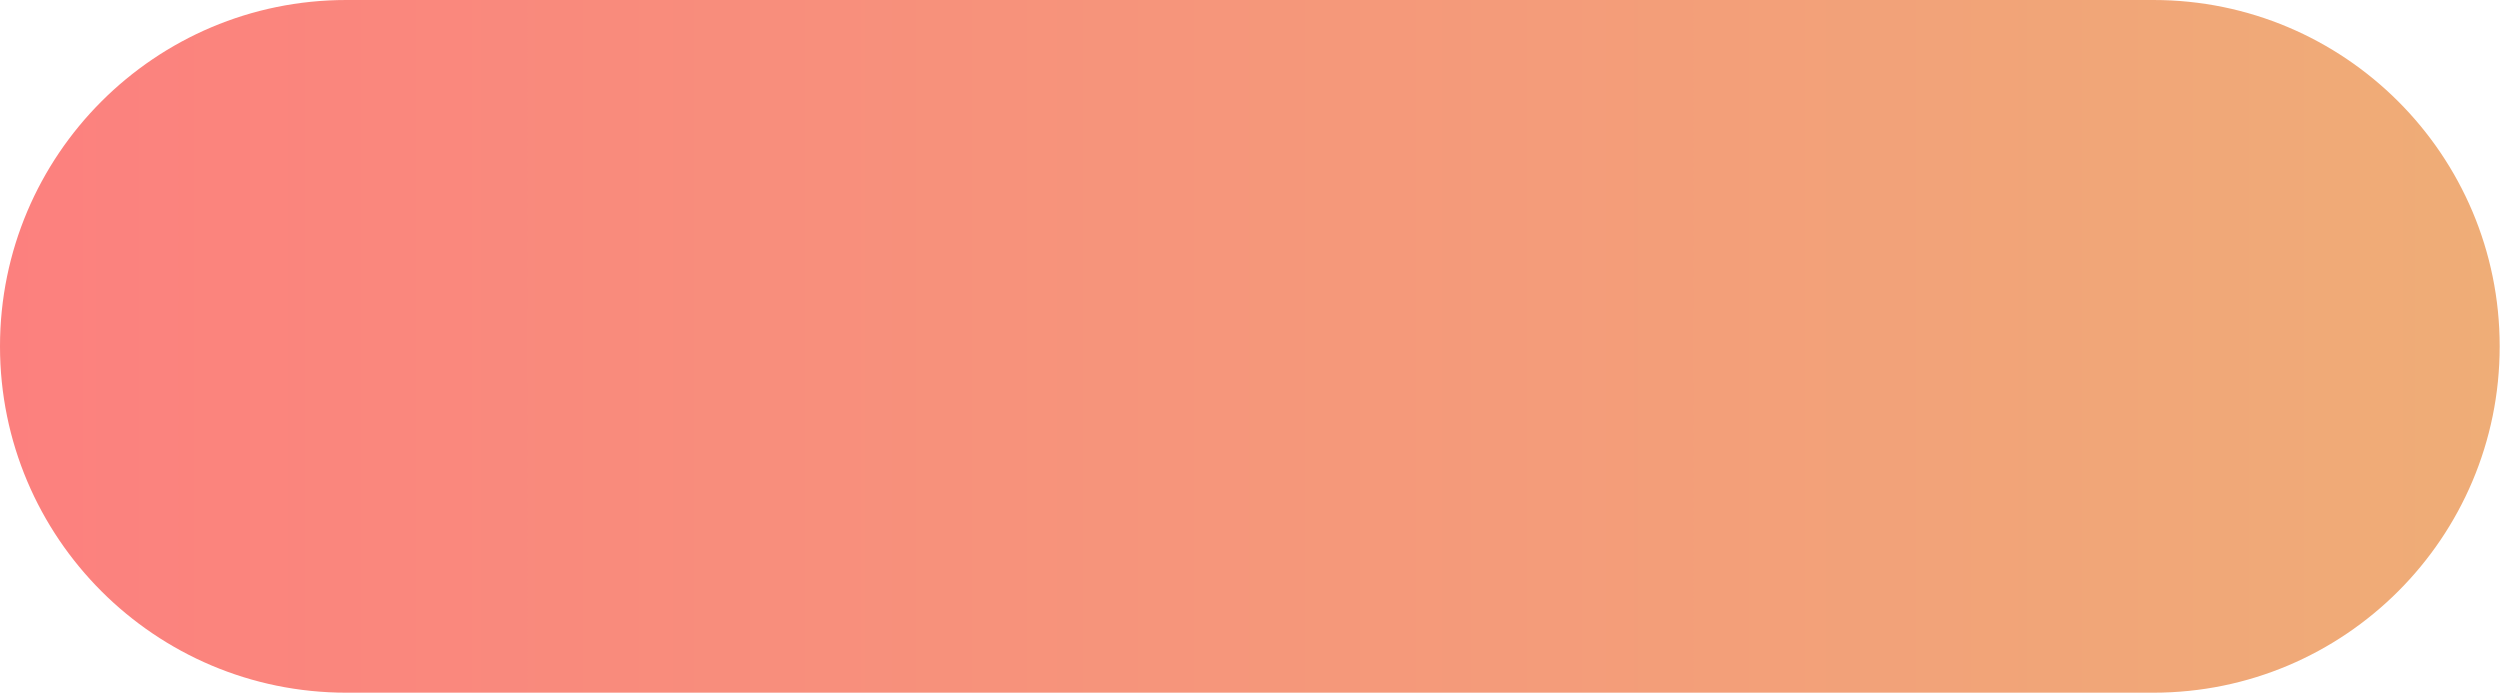 <?xml version="1.0" encoding="UTF-8"?> <svg xmlns="http://www.w3.org/2000/svg" width="1025" height="284" viewBox="0 0 1025 284" fill="none"> <path d="M0 142C0 63.576 63.576 0 142 0H882.869C961.294 0 1024.87 63.576 1024.87 142C1024.87 220.424 961.294 284 882.87 284H142C63.576 284 0 220.424 0 142Z" fill="url(#paint0_linear_349_6912)"></path> <defs> <linearGradient id="paint0_linear_349_6912" x1="1024.44" y1="102.338" x2="1.49068e-06" y2="102.338" gradientUnits="userSpaceOnUse"> <stop stop-color="#EFAD77"></stop> <stop offset="1" stop-color="#FC807E"></stop> </linearGradient> </defs> </svg> 
